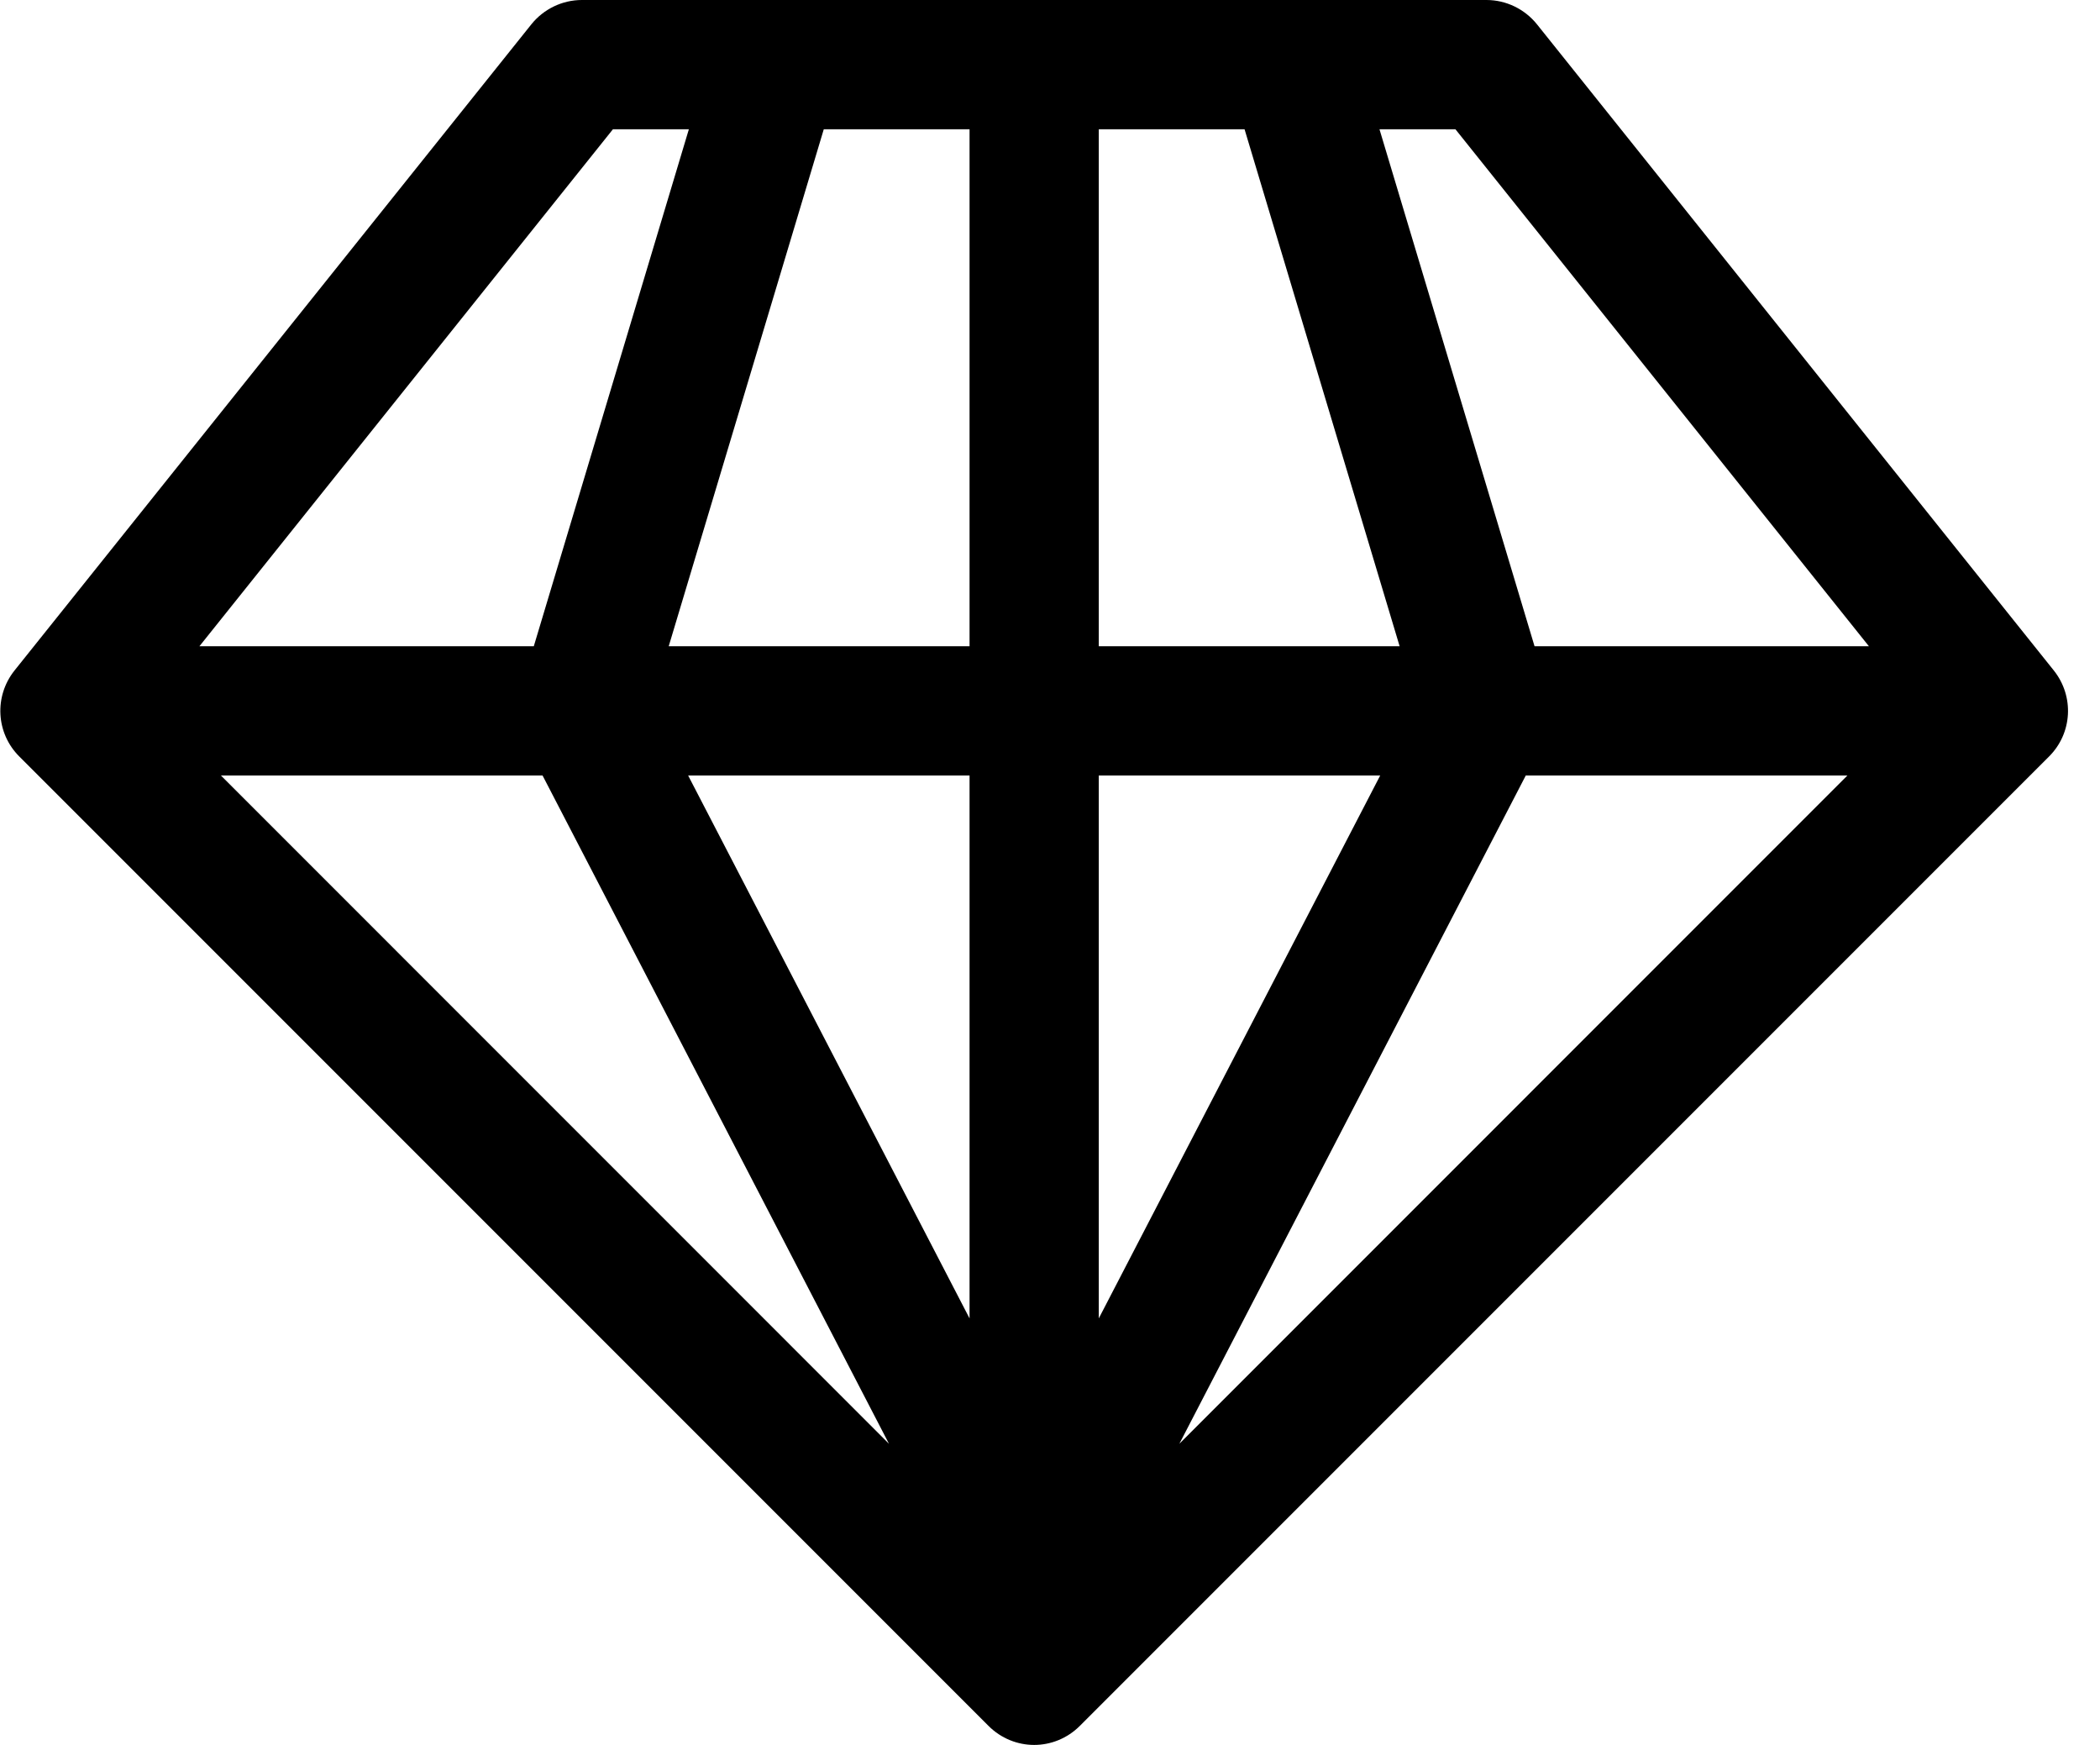 
<svg width="65px" height="54px" viewBox="220 2233 65 54" version="1.1" xmlns="http://www.w3.org/2000/svg" xmlns:xlink="http://www.w3.org/1999/xlink">
    <!-- Generator: Sketch 39.1 (31720) - http://www.bohemiancoding.com/sketch -->
    <desc>Created with Sketch.</desc>
    <defs></defs>
    <path d="M267.571,2233.75 C267.192,2233.28 266.617,2233 266.01,2233 L238.01,2233 C237.403,2233 236.828,2233.28 236.449,2233.75 L220.449,2253.75 C219.812,2254.55 219.876,2255.69 220.596,2256.41 L250.596,2286.41 C250.986,2286.8 251.498,2287 252.01,2287 C252.522,2287 253.034,2286.8 253.424,2286.41 L283.424,2256.41 C284.145,2255.69 284.208,2254.55 283.571,2253.75 L267.571,2233.75 L267.571,2233.75 Z M277.848,2253 L267.498,2253 L262.698,2237 L265.049,2237 L277.848,2253 L277.848,2253 Z M236.794,2257 L247.516,2277.68 L226.839,2257 L236.794,2257 L236.794,2257 Z M241.3,2257 L250.01,2257 L250.01,2273.8 L241.3,2257 L241.3,2257 Z M254.01,2257 L262.72,2257 L254.01,2273.8 L254.01,2257 L254.01,2257 Z M267.226,2257 L277.181,2257 L256.504,2277.68 L267.226,2257 L267.226,2257 Z M258.522,2237 L263.322,2253 L254.01,2253 L254.01,2237 L258.522,2237 L258.522,2237 Z M250.01,2253 L240.698,2253 L245.498,2237 L250.01,2237 L250.01,2253 L250.01,2253 Z M238.972,2237 L241.322,2237 L236.522,2253 L226.172,2253 L238.972,2237 L238.972,2237 Z" id="141" stroke="none" fill="#000000" fill-rule="evenodd"></path>
</svg>